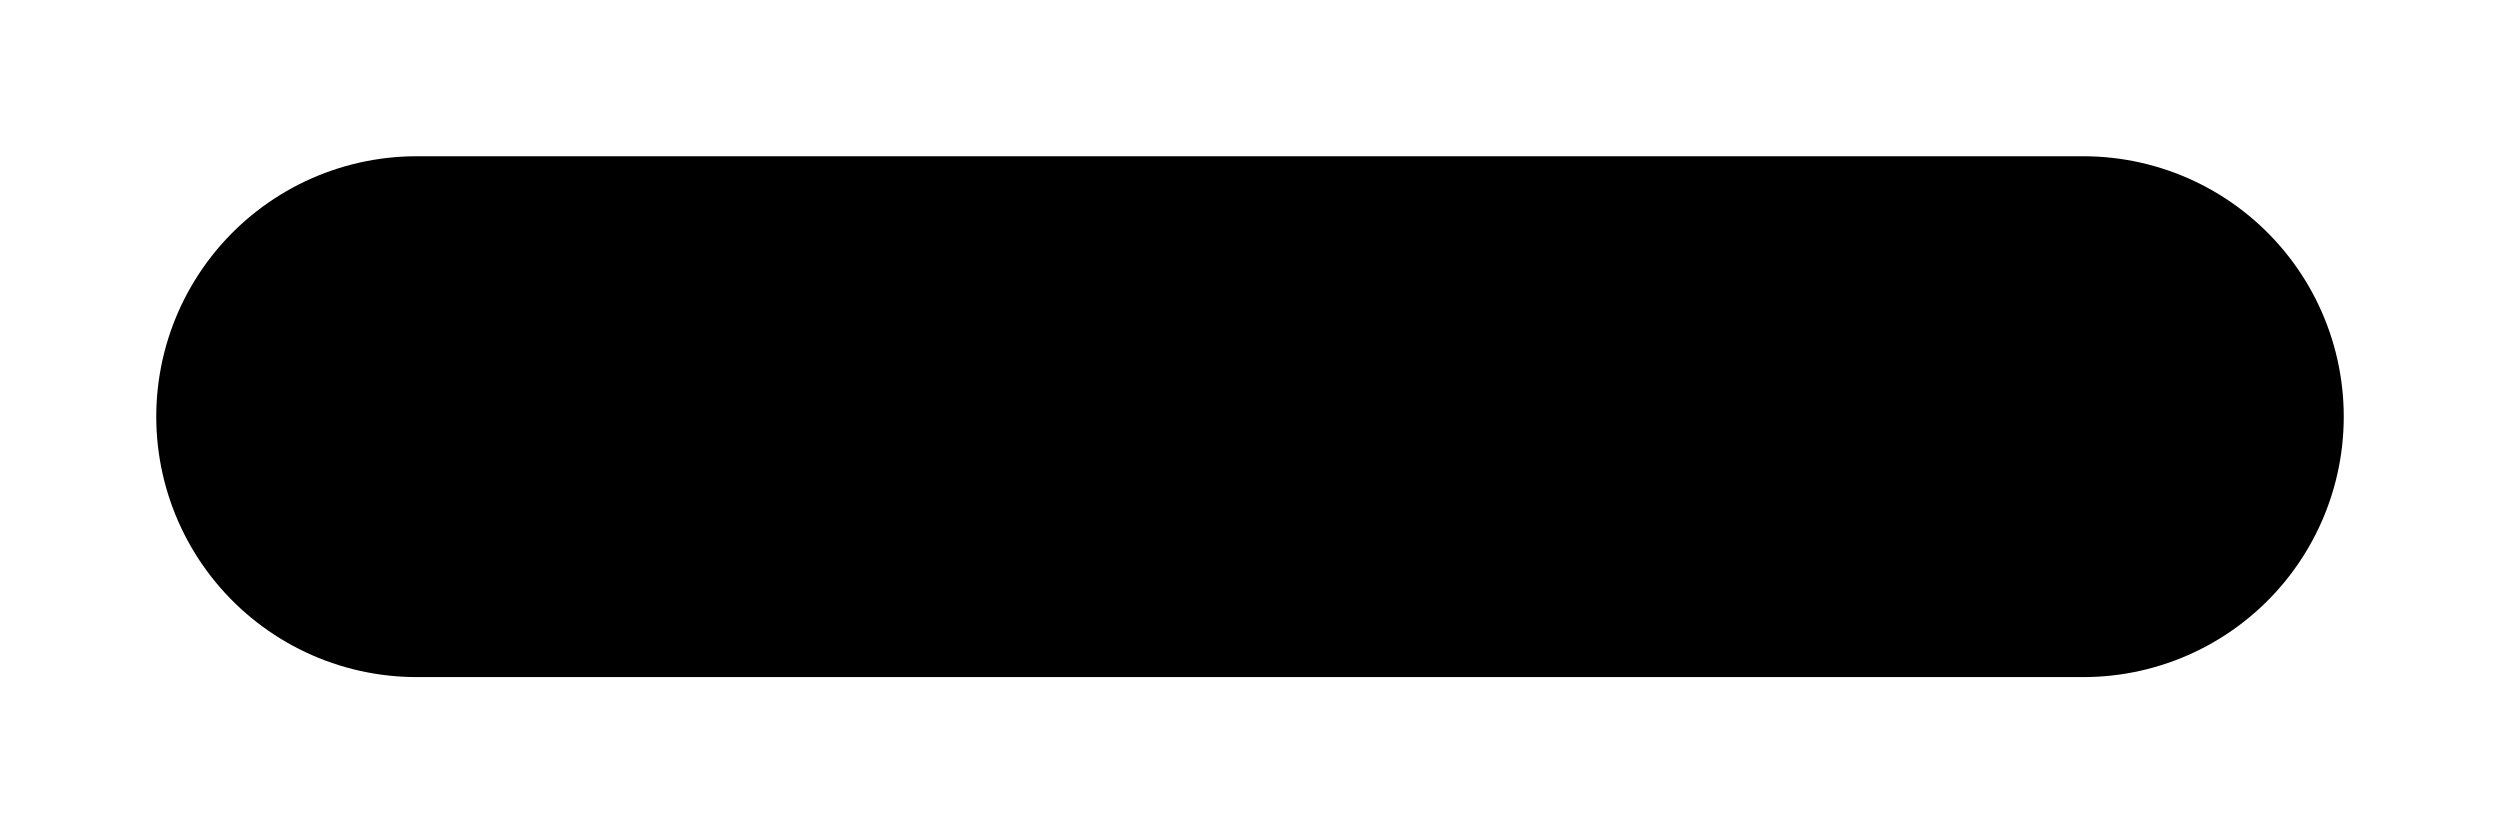<?xml version="1.0" encoding="utf-8"?>
<svg xmlns="http://www.w3.org/2000/svg" fill="none" height="100%" overflow="visible" preserveAspectRatio="none" style="display: block;" viewBox="0 0 6 2" width="100%">
<path d="M1 1H5" id="Vector" stroke="black" stroke-linecap="round" stroke-linejoin="round" stroke-width="1.25"/>
</svg>